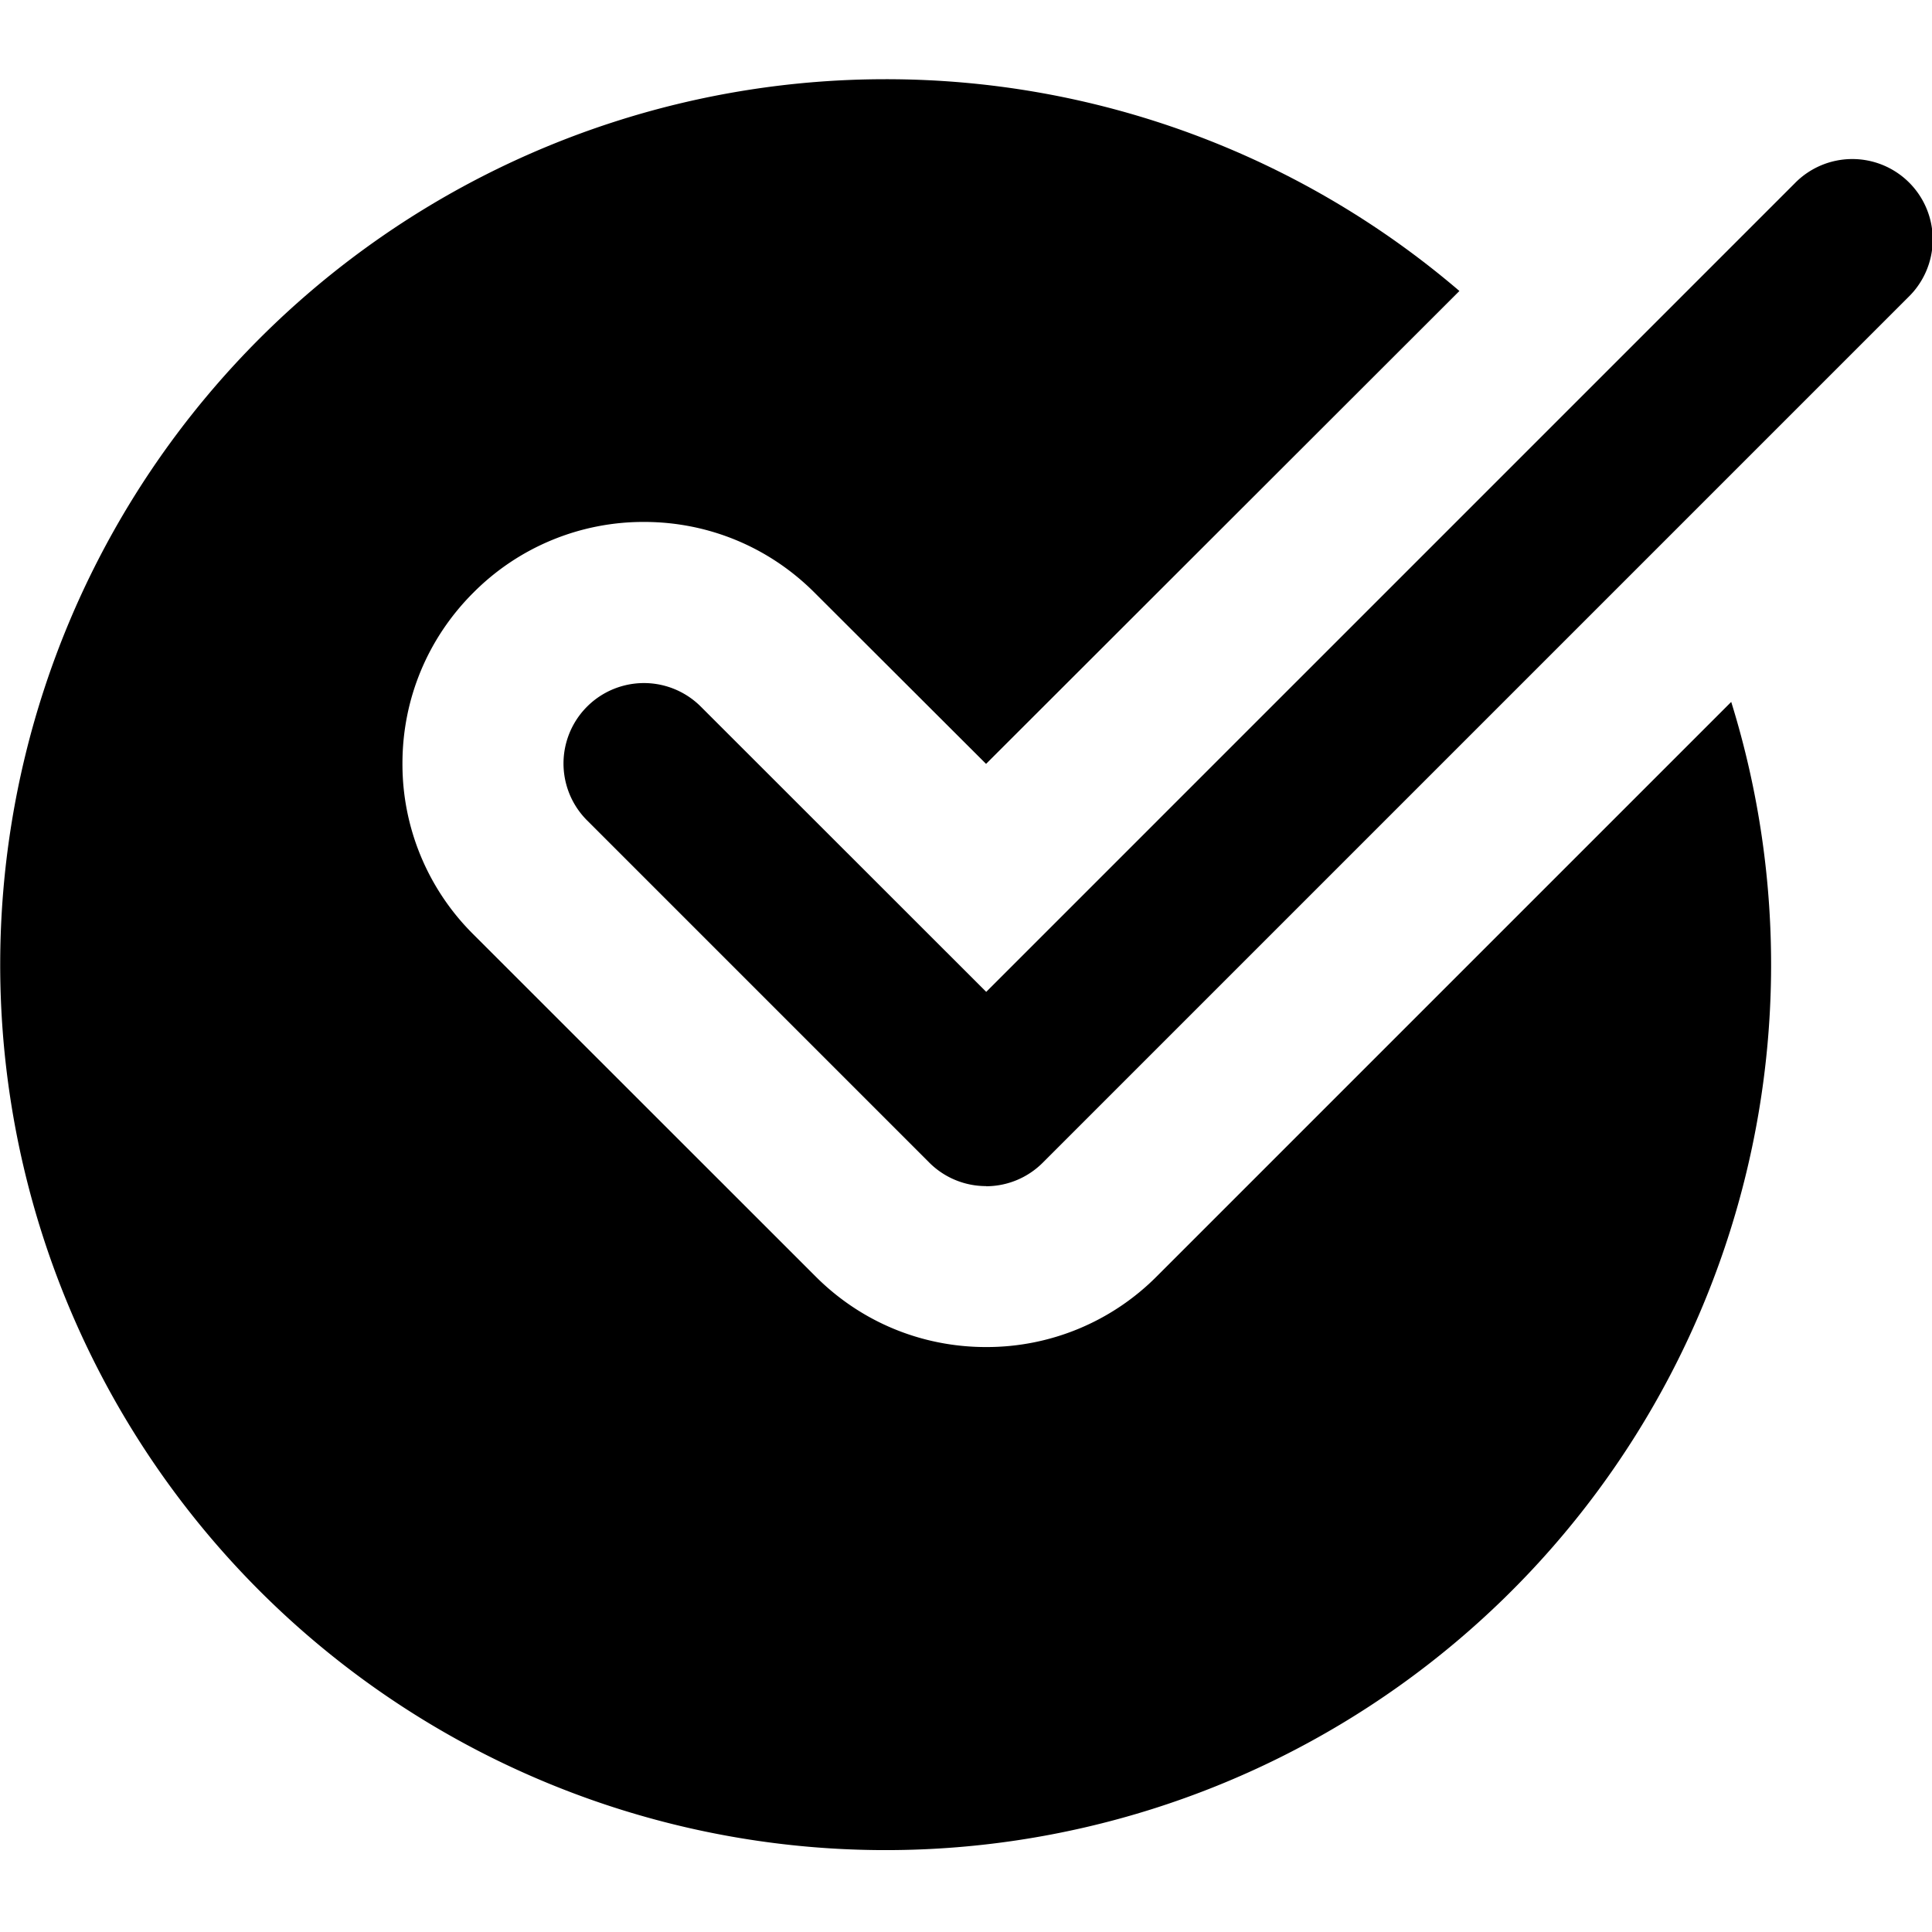 <svg width="13" height="13" fill="none" xmlns="http://www.w3.org/2000/svg"><g clip-path="url(#clip0_8:1218)" fill="#000"><path d="M7.784 8.588a1.613 1.613 0 01-1.149.476c-.433 0-.842-.169-1.148-.476L3.184 6.286a1.613 1.613 0 01-.476-1.149c0-.434.17-.842.476-1.148a1.613 1.613 0 011.15-.477c.433 0 .842.17 1.148.477L6.635 5.14 9.82 1.958A5.93 5.93 0 005.959.533a5.958 5.958 0 105.69 4.19L7.784 8.588z"/><path d="M6.635 7.981a.54.54 0 01-.383-.159L3.95 5.52a.54.54 0 11.766-.765l1.92 1.919 5.44-5.44A.541.541 0 1112.84 2L7.018 7.822a.54.54 0 01-.383.16z"/></g><defs><clipPath id="clip0_8:1218"><path fill="#fff" d="M0 0h13v13H0z"/></clipPath></defs></svg>